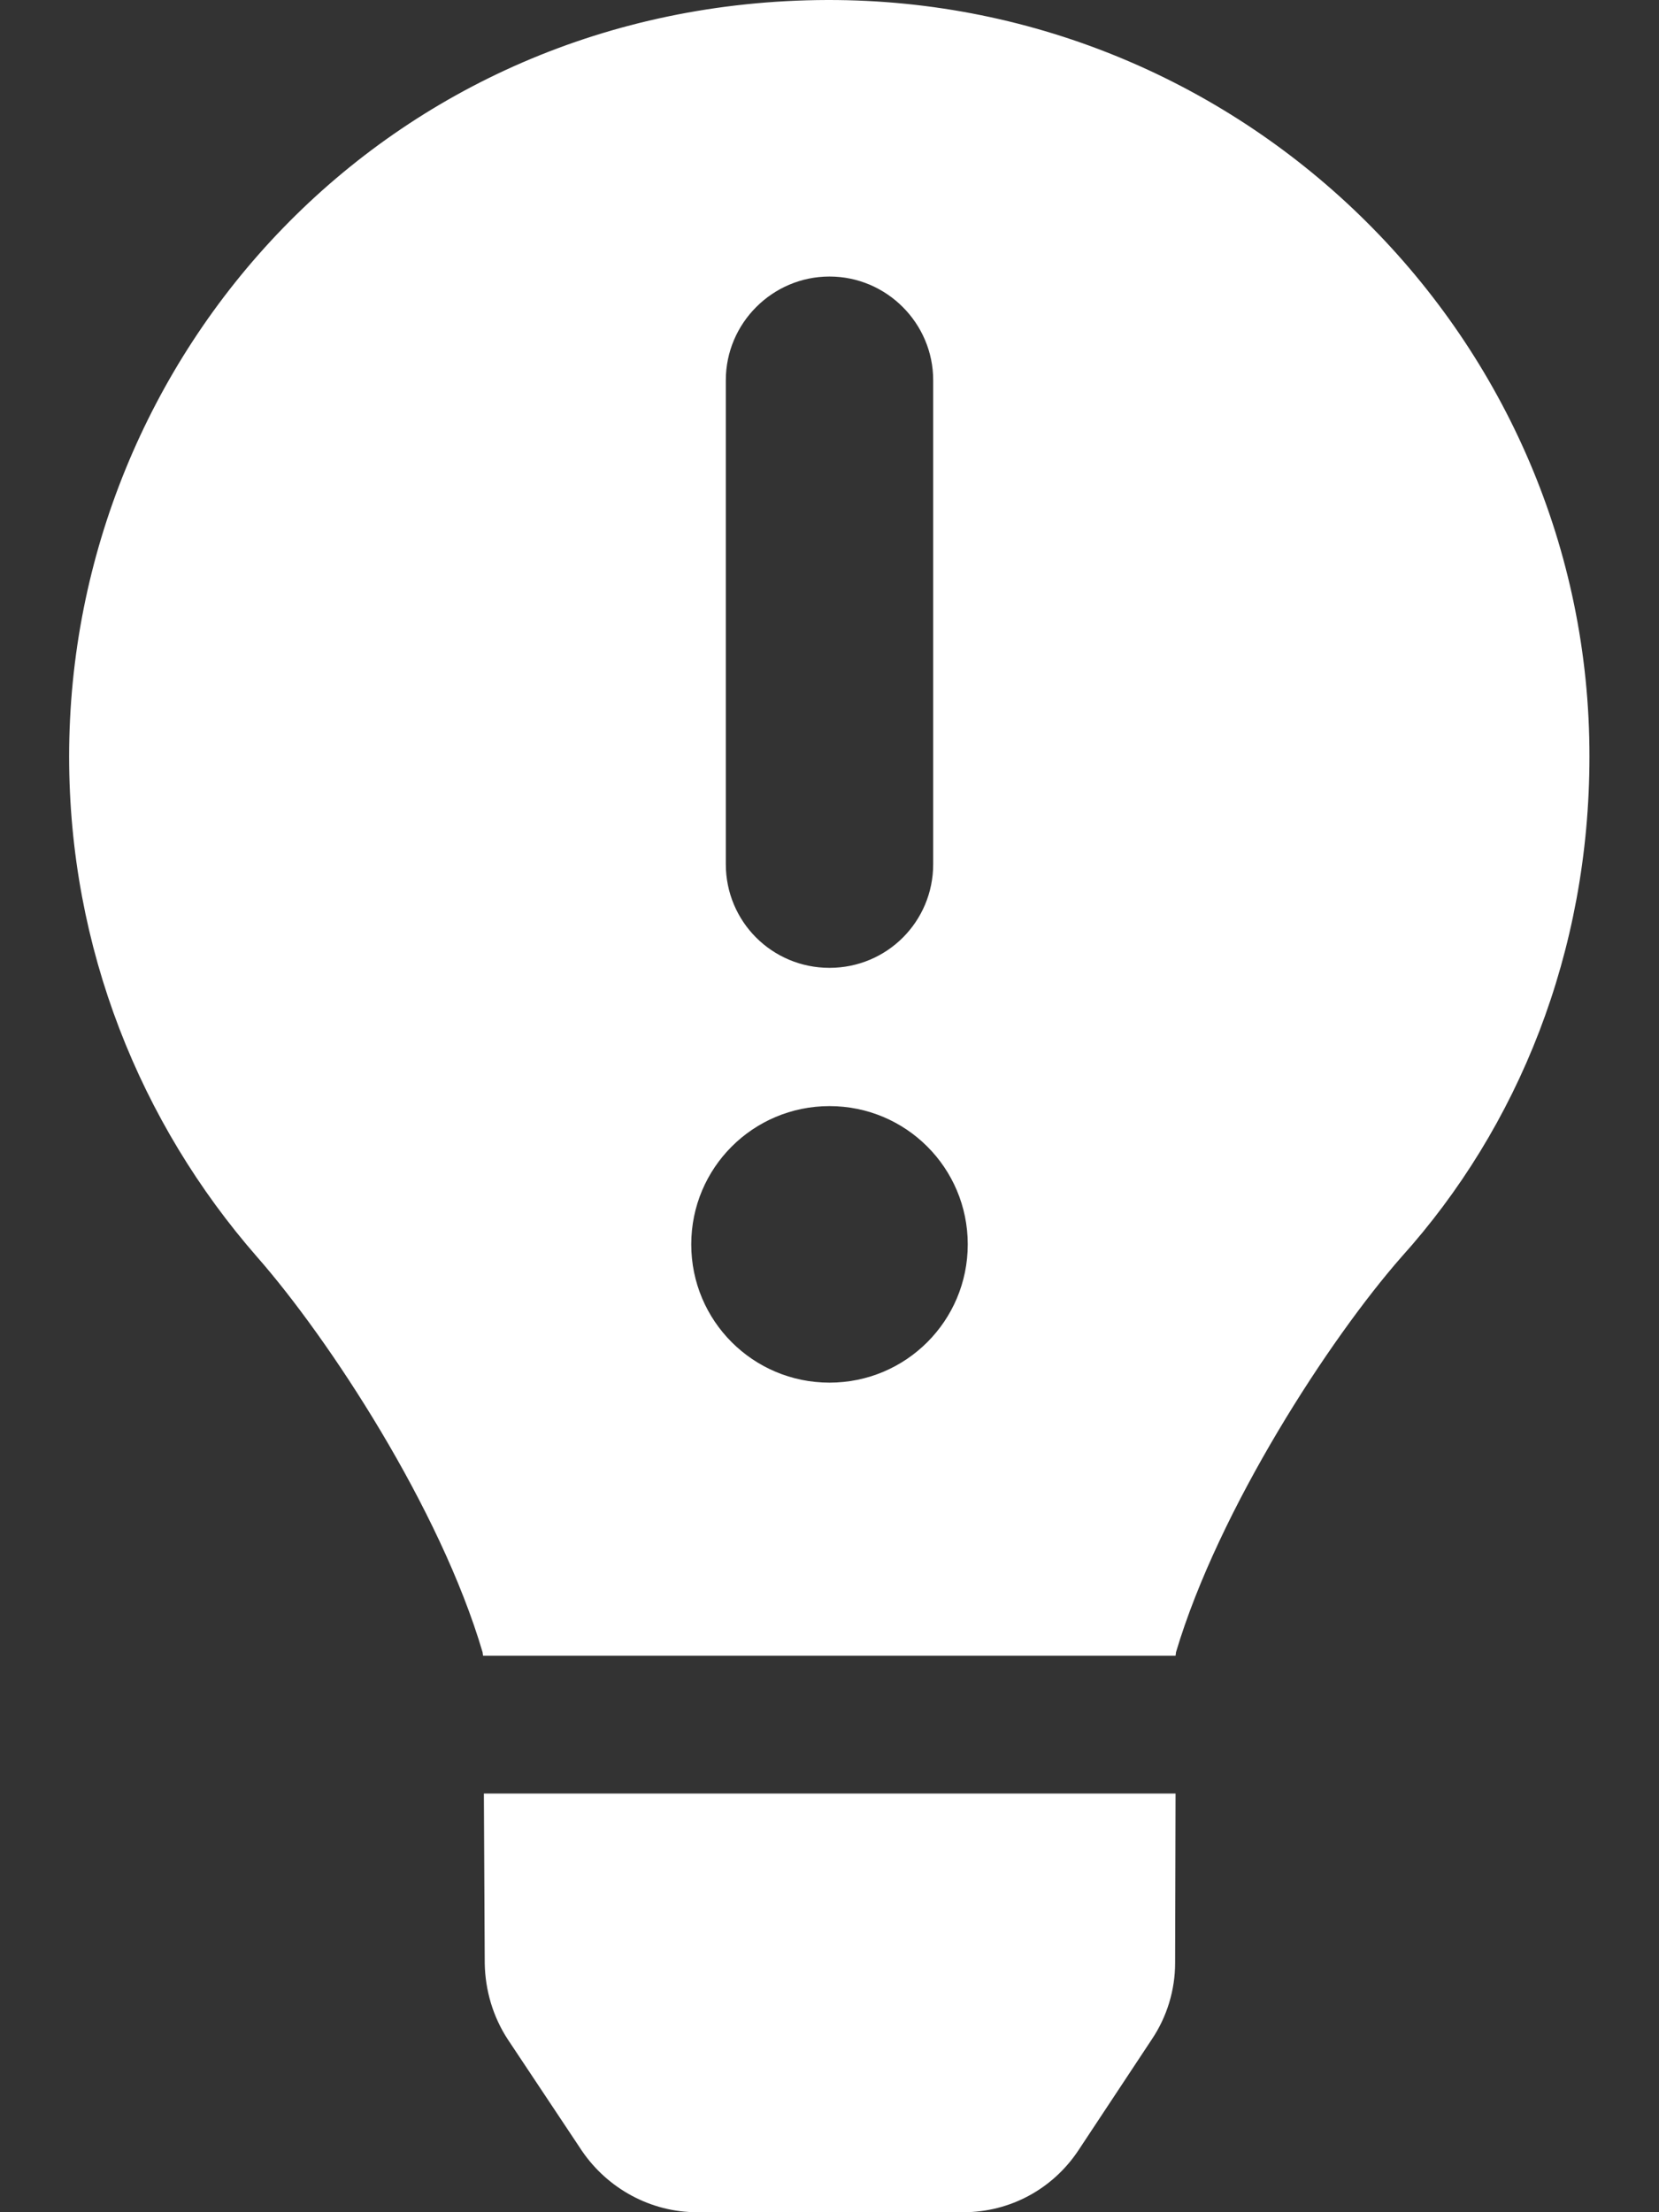 <?xml version="1.0" encoding="utf-8"?>
<!-- Generator: Adobe Illustrator 25.4.1, SVG Export Plug-In . SVG Version: 6.00 Build 0)  -->
<svg version="1.1" id="Calque_1" xmlns="http://www.w3.org/2000/svg" xmlns:xlink="http://www.w3.org/1999/xlink" x="0px" y="0px"
	 viewBox="0 0 384 512" style="enable-background:new 0 0 384 512;" xml:space="preserve">
<rect x="0" y="0" width="384" height="512" fill="#333333" stroke="none"/>
<style type="text/css">
	.st0{fill:#FFFFFF;}
</style>
<path class="st0" d="M191.5,0C89.5,0.3,16,82.1,16,175.1c0,44.4,16.5,84.9,43.5,115.8c16.6,18.9,42.4,58.2,52.2,91.5
	c0,0.2,0.1,0.5,0.1,0.8l160.3,0c0-0.2,0.1-0.5,0.1-0.8c9.9-33.2,35.6-72.6,52.2-91.5c27-30,43.5-70.5,43.5-115.8
	C368,78.6,288.8-0.2,191.5,0z M168,88c0-13.2,10.8-24,24-24s24,10.8,24,24v112c0,13.3-10.7,24-24,24s-24-10.7-24-24V88z M192,320
	c-17.7,0-32-14.3-32-32s14.3-32,32-32s32,14.3,32,32S209.7,320,192,320z M112.2,454.4c0.1,6.2,1.9,12.4,5.4,17.7l17.1,25.7
	c6,8.8,16,14.2,26.6,14.2h61.7c10.8,0,20.7-5.4,26.6-14.3l17-25.7c3.5-5.2,5.4-11.4,5.4-17.7l0.1-39.2H112L112.2,454.4z"/>
</svg>
